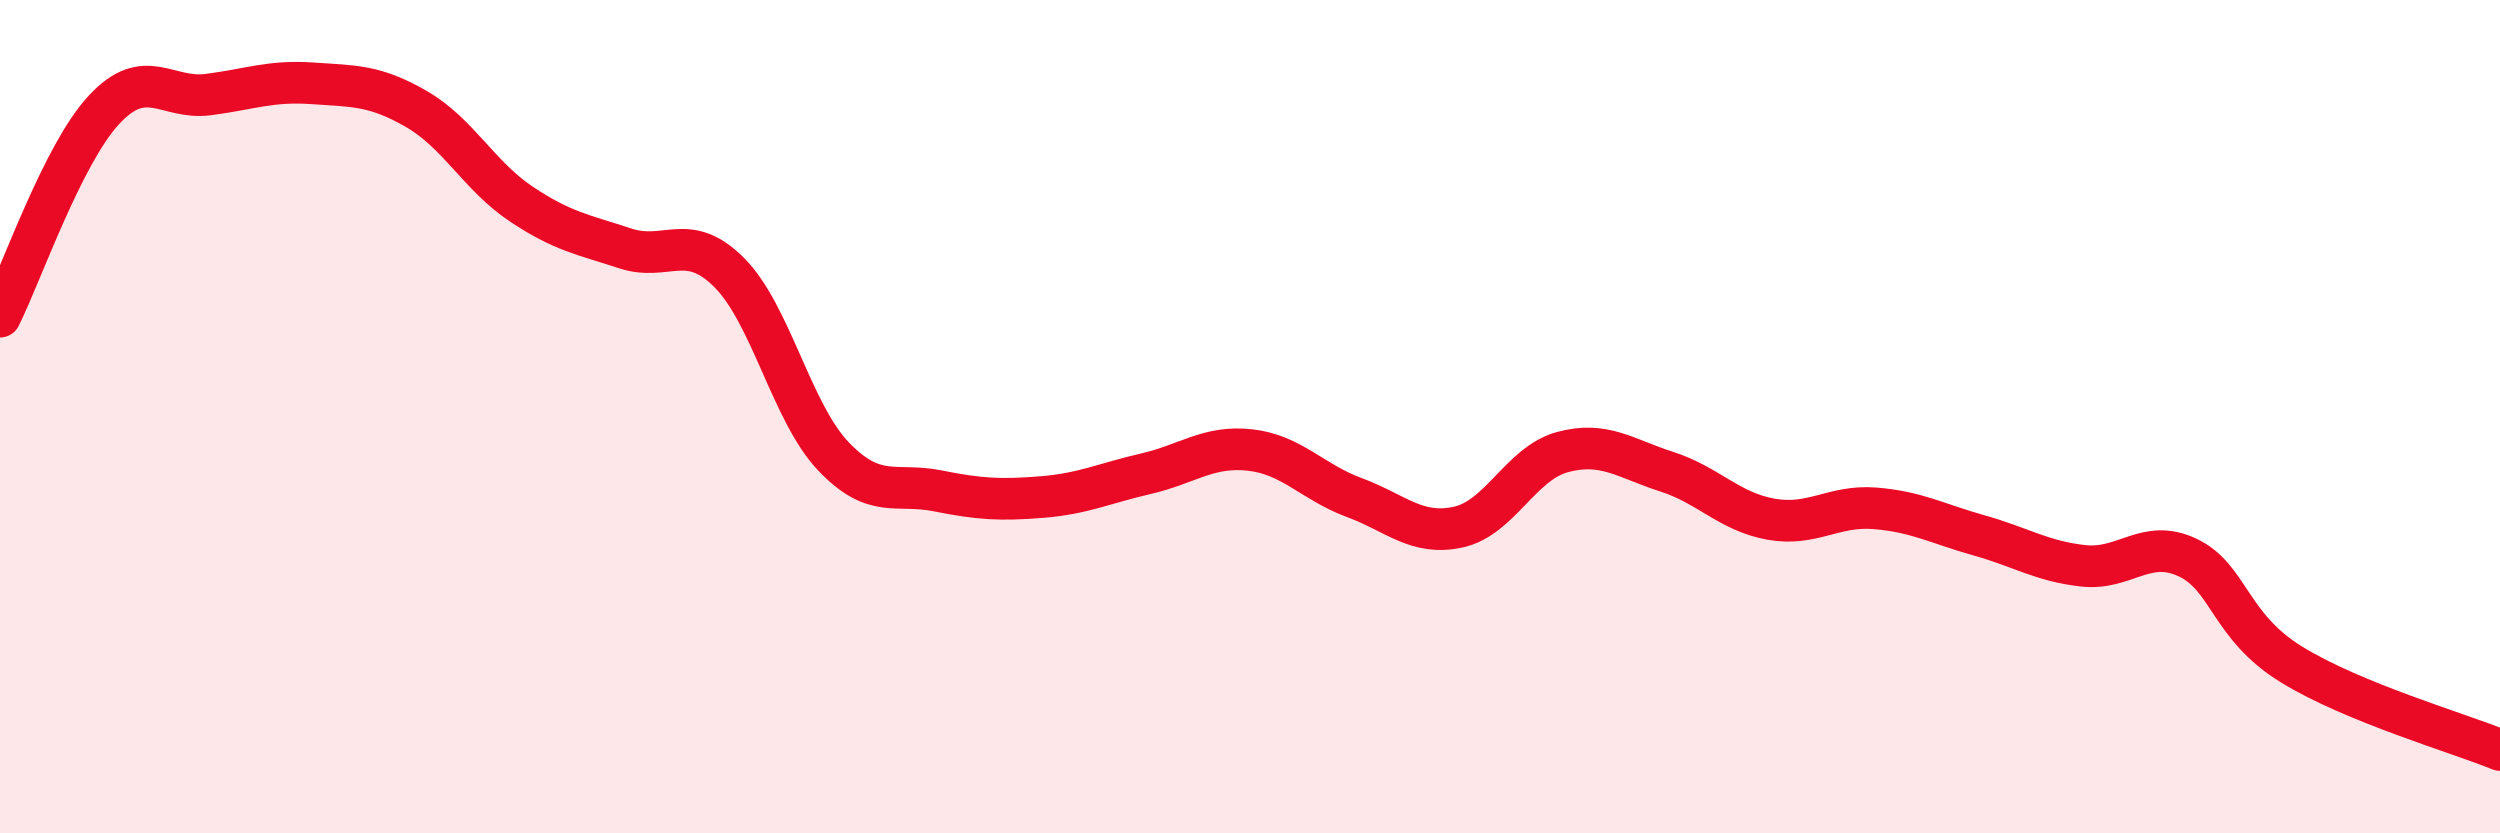 
    <svg width="60" height="20" viewBox="0 0 60 20" xmlns="http://www.w3.org/2000/svg">
      <path
        d="M 0,7.6 C 0.5,6.61 1.5,3.7 2.5,2.63 C 3.5,1.56 4,2.4 5,2.27 C 6,2.14 6.5,1.93 7.5,2 C 8.5,2.07 9,2.04 10,2.62 C 11,3.2 11.5,4.22 12.5,4.89 C 13.5,5.56 14,5.63 15,5.96 C 16,6.29 16.5,5.54 17.5,6.54 C 18.5,7.54 19,9.9 20,10.95 C 21,12 21.5,11.58 22.5,11.78 C 23.5,11.98 24,12.01 25,11.93 C 26,11.85 26.5,11.6 27.5,11.37 C 28.5,11.14 29,10.69 30,10.8 C 31,10.91 31.5,11.57 32.5,11.94 C 33.5,12.31 34,12.87 35,12.65 C 36,12.43 36.5,11.12 37.5,10.85 C 38.5,10.58 39,11 40,11.32 C 41,11.64 41.5,12.28 42.5,12.46 C 43.5,12.64 44,12.12 45,12.2 C 46,12.28 46.5,12.57 47.5,12.85 C 48.5,13.13 49,13.47 50,13.58 C 51,13.69 51.5,12.91 52.5,13.38 C 53.5,13.85 53.5,15.03 55,15.95 C 56.5,16.87 59,17.59 60,18L60 20L0 20Z"
        fill="#EB0A25"
        opacity="0.1"
        stroke-linecap="round"
        stroke-linejoin="round"
      />
      <path
        d="M 0,7.6 C 0.5,6.61 1.5,3.7 2.5,2.63 C 3.5,1.56 4,2.4 5,2.27 C 6,2.14 6.5,1.93 7.5,2 C 8.5,2.07 9,2.04 10,2.62 C 11,3.2 11.5,4.22 12.5,4.89 C 13.5,5.56 14,5.63 15,5.96 C 16,6.29 16.5,5.54 17.5,6.54 C 18.5,7.54 19,9.9 20,10.95 C 21,12 21.5,11.58 22.5,11.78 C 23.5,11.98 24,12.01 25,11.93 C 26,11.85 26.5,11.6 27.5,11.37 C 28.5,11.14 29,10.69 30,10.8 C 31,10.91 31.5,11.57 32.5,11.94 C 33.5,12.31 34,12.87 35,12.65 C 36,12.43 36.5,11.12 37.5,10.85 C 38.5,10.58 39,11 40,11.32 C 41,11.64 41.5,12.28 42.5,12.46 C 43.5,12.64 44,12.12 45,12.2 C 46,12.28 46.5,12.57 47.5,12.85 C 48.5,13.13 49,13.47 50,13.58 C 51,13.69 51.5,12.91 52.5,13.38 C 53.5,13.85 53.5,15.03 55,15.95 C 56.5,16.87 59,17.59 60,18"
        stroke="#EB0A25"
        stroke-width="1"
        fill="none"
        stroke-linecap="round"
        stroke-linejoin="round"
      />
    </svg>
  